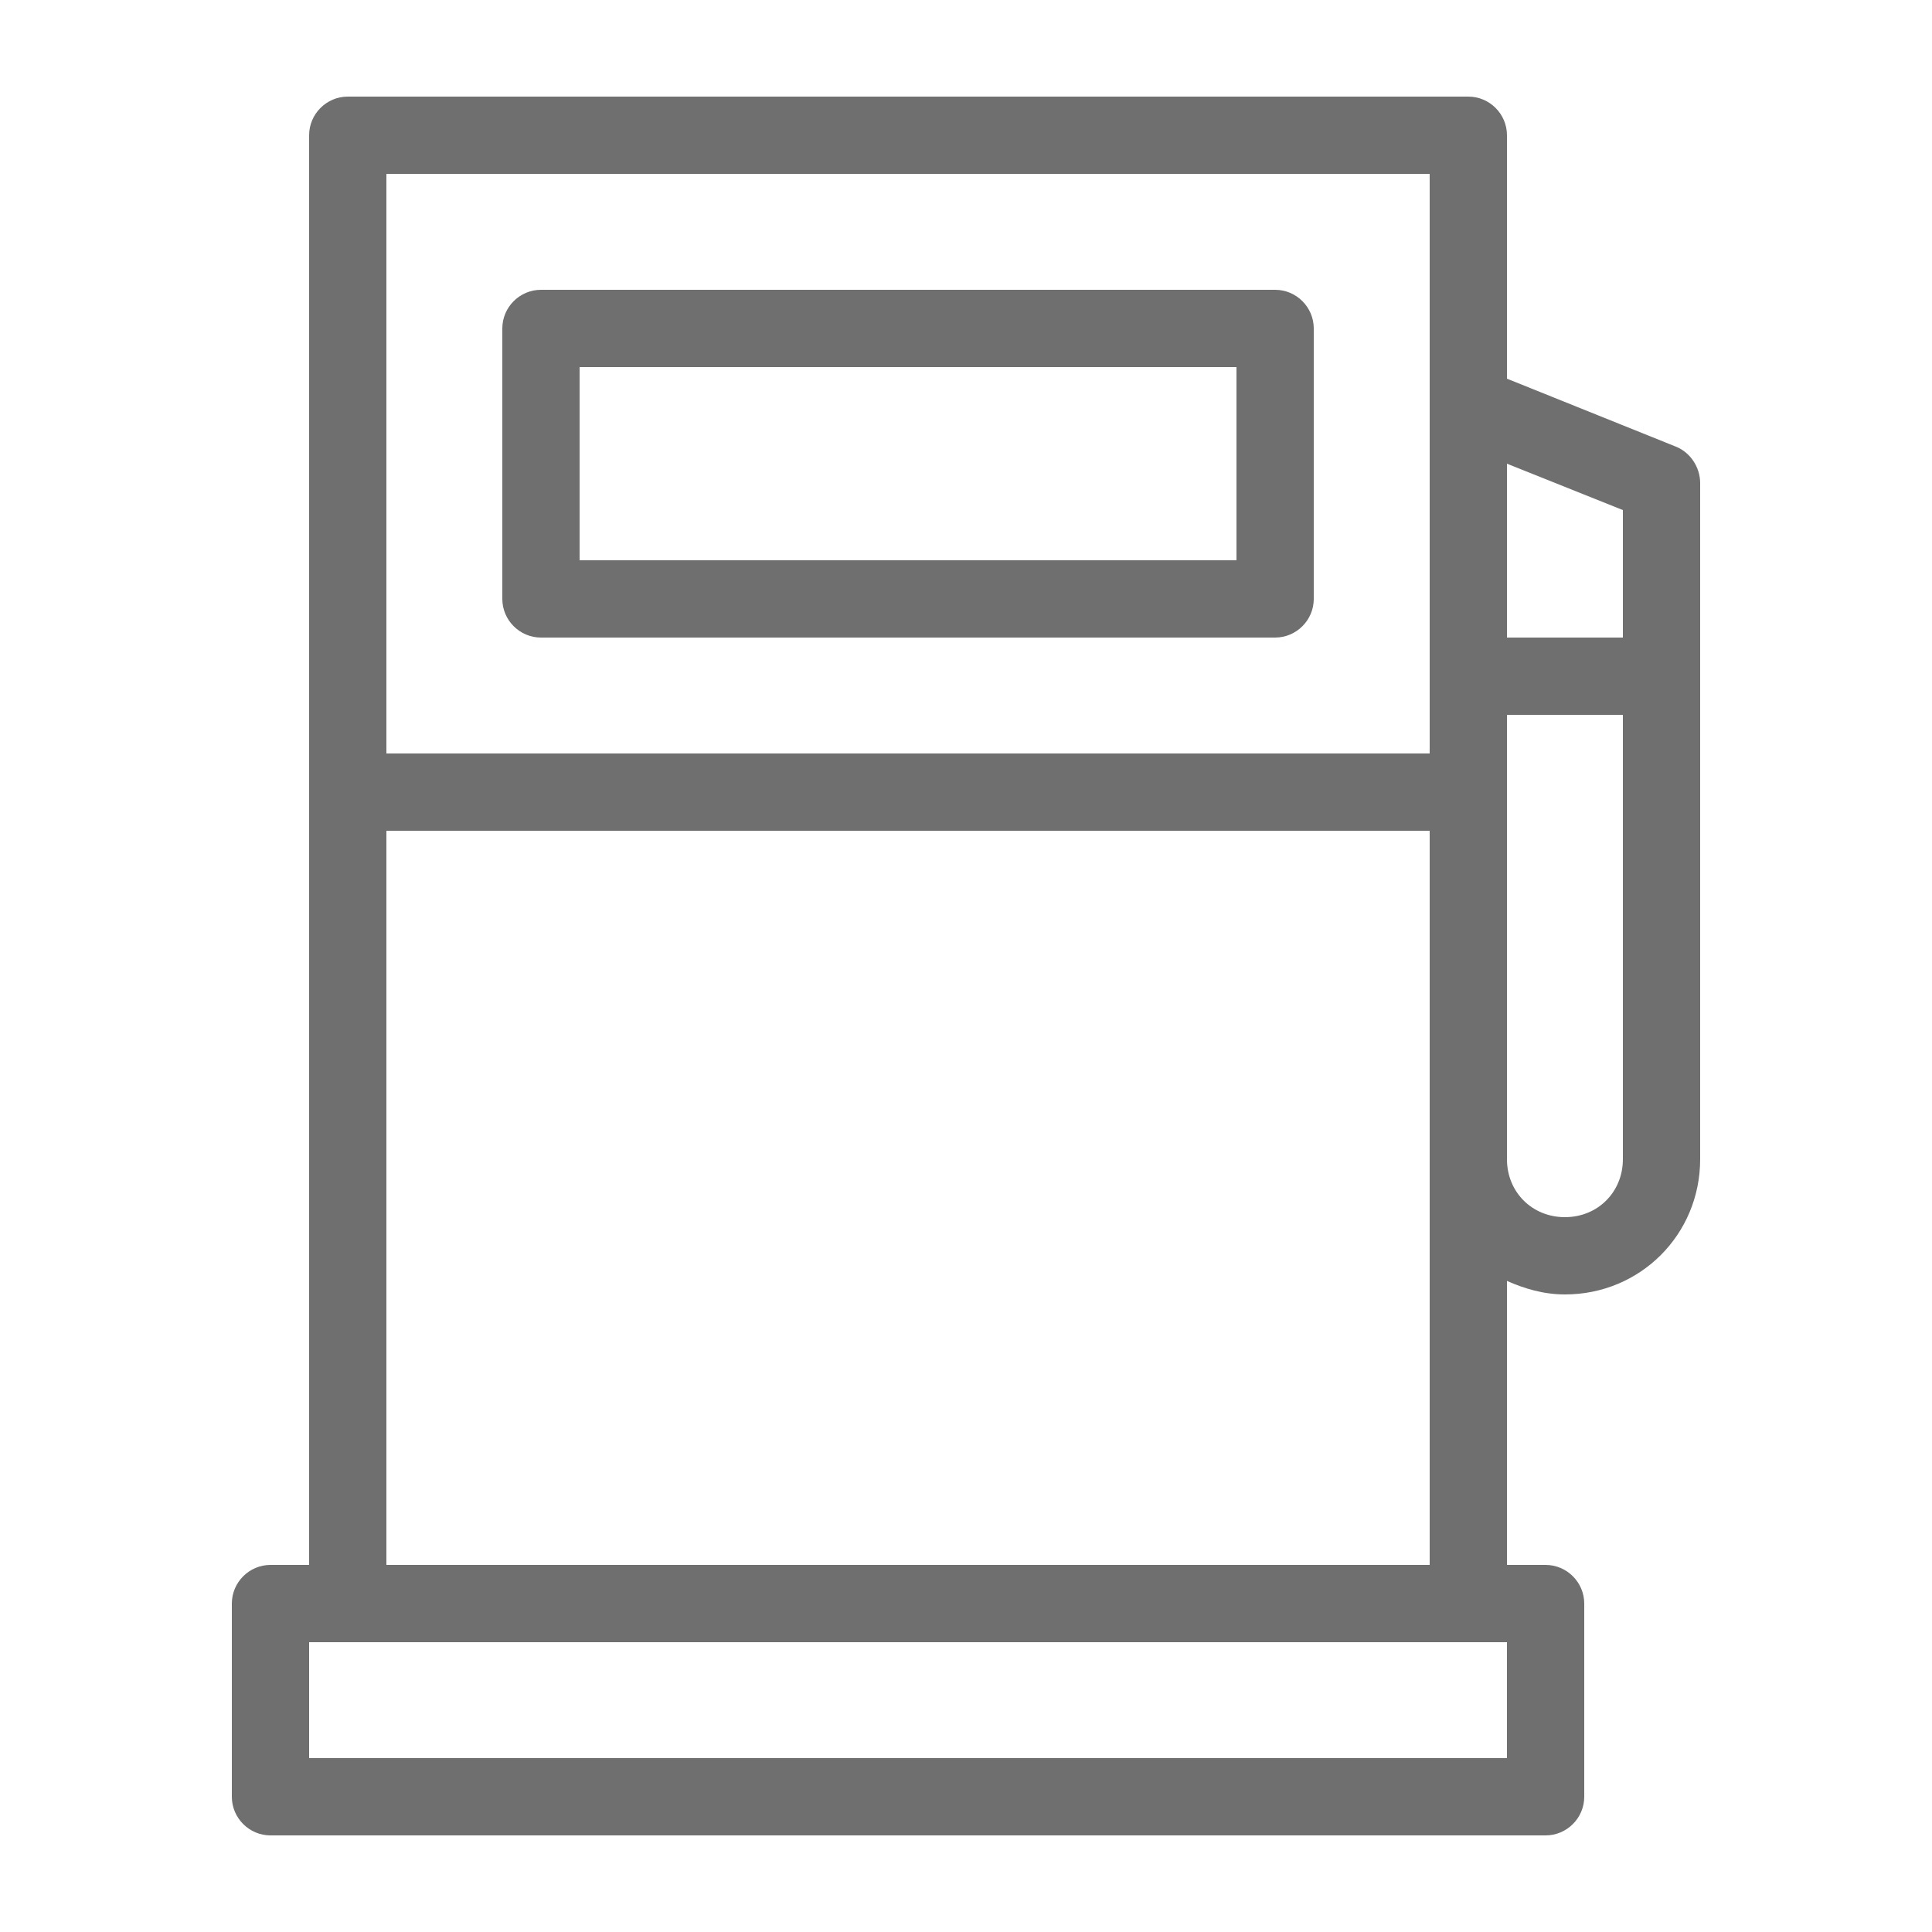 <svg width="18" height="18" viewBox="0 0 18 18" fill="none" xmlns="http://www.w3.org/2000/svg">
<path d="M5.04 5.94H11.88C12.078 5.94 12.24 5.778 12.24 5.58V3.06C12.24 2.862 12.078 2.7 11.88 2.7H5.04C4.842 2.7 4.68 2.862 4.68 3.06V5.58C4.68 5.778 4.842 5.94 5.04 5.94ZM5.4 3.42H11.52V5.22H5.4V3.42ZM15.606 4.158L14.04 3.528V1.26C14.04 1.062 13.878 0.9 13.68 0.9H3.24C3.042 0.9 2.88 1.062 2.88 1.26V14.58H2.52C2.322 14.58 2.16 14.742 2.16 14.94V16.74C2.16 16.938 2.322 17.1 2.52 17.1H14.4C14.598 17.1 14.76 16.938 14.76 16.74V14.94C14.76 14.742 14.598 14.58 14.4 14.58H14.04V11.934C14.202 12.006 14.382 12.06 14.58 12.06C15.282 12.06 15.84 11.502 15.84 10.8V4.5C15.84 4.356 15.75 4.212 15.606 4.158ZM15.12 4.752V5.94H14.04V4.32L15.12 4.752ZM13.32 1.62V3.78V7.02H3.6V1.62H13.32ZM14.04 16.38H2.88V15.3H3.24H13.68H14.04V16.38ZM3.6 14.58V7.74H13.32V10.8V14.58H3.6ZM14.58 11.34C14.274 11.34 14.04 11.106 14.04 10.8V6.66H15.12V10.8C15.12 11.106 14.886 11.34 14.58 11.34Z" fill="#6F6F6F"/>
</svg>
